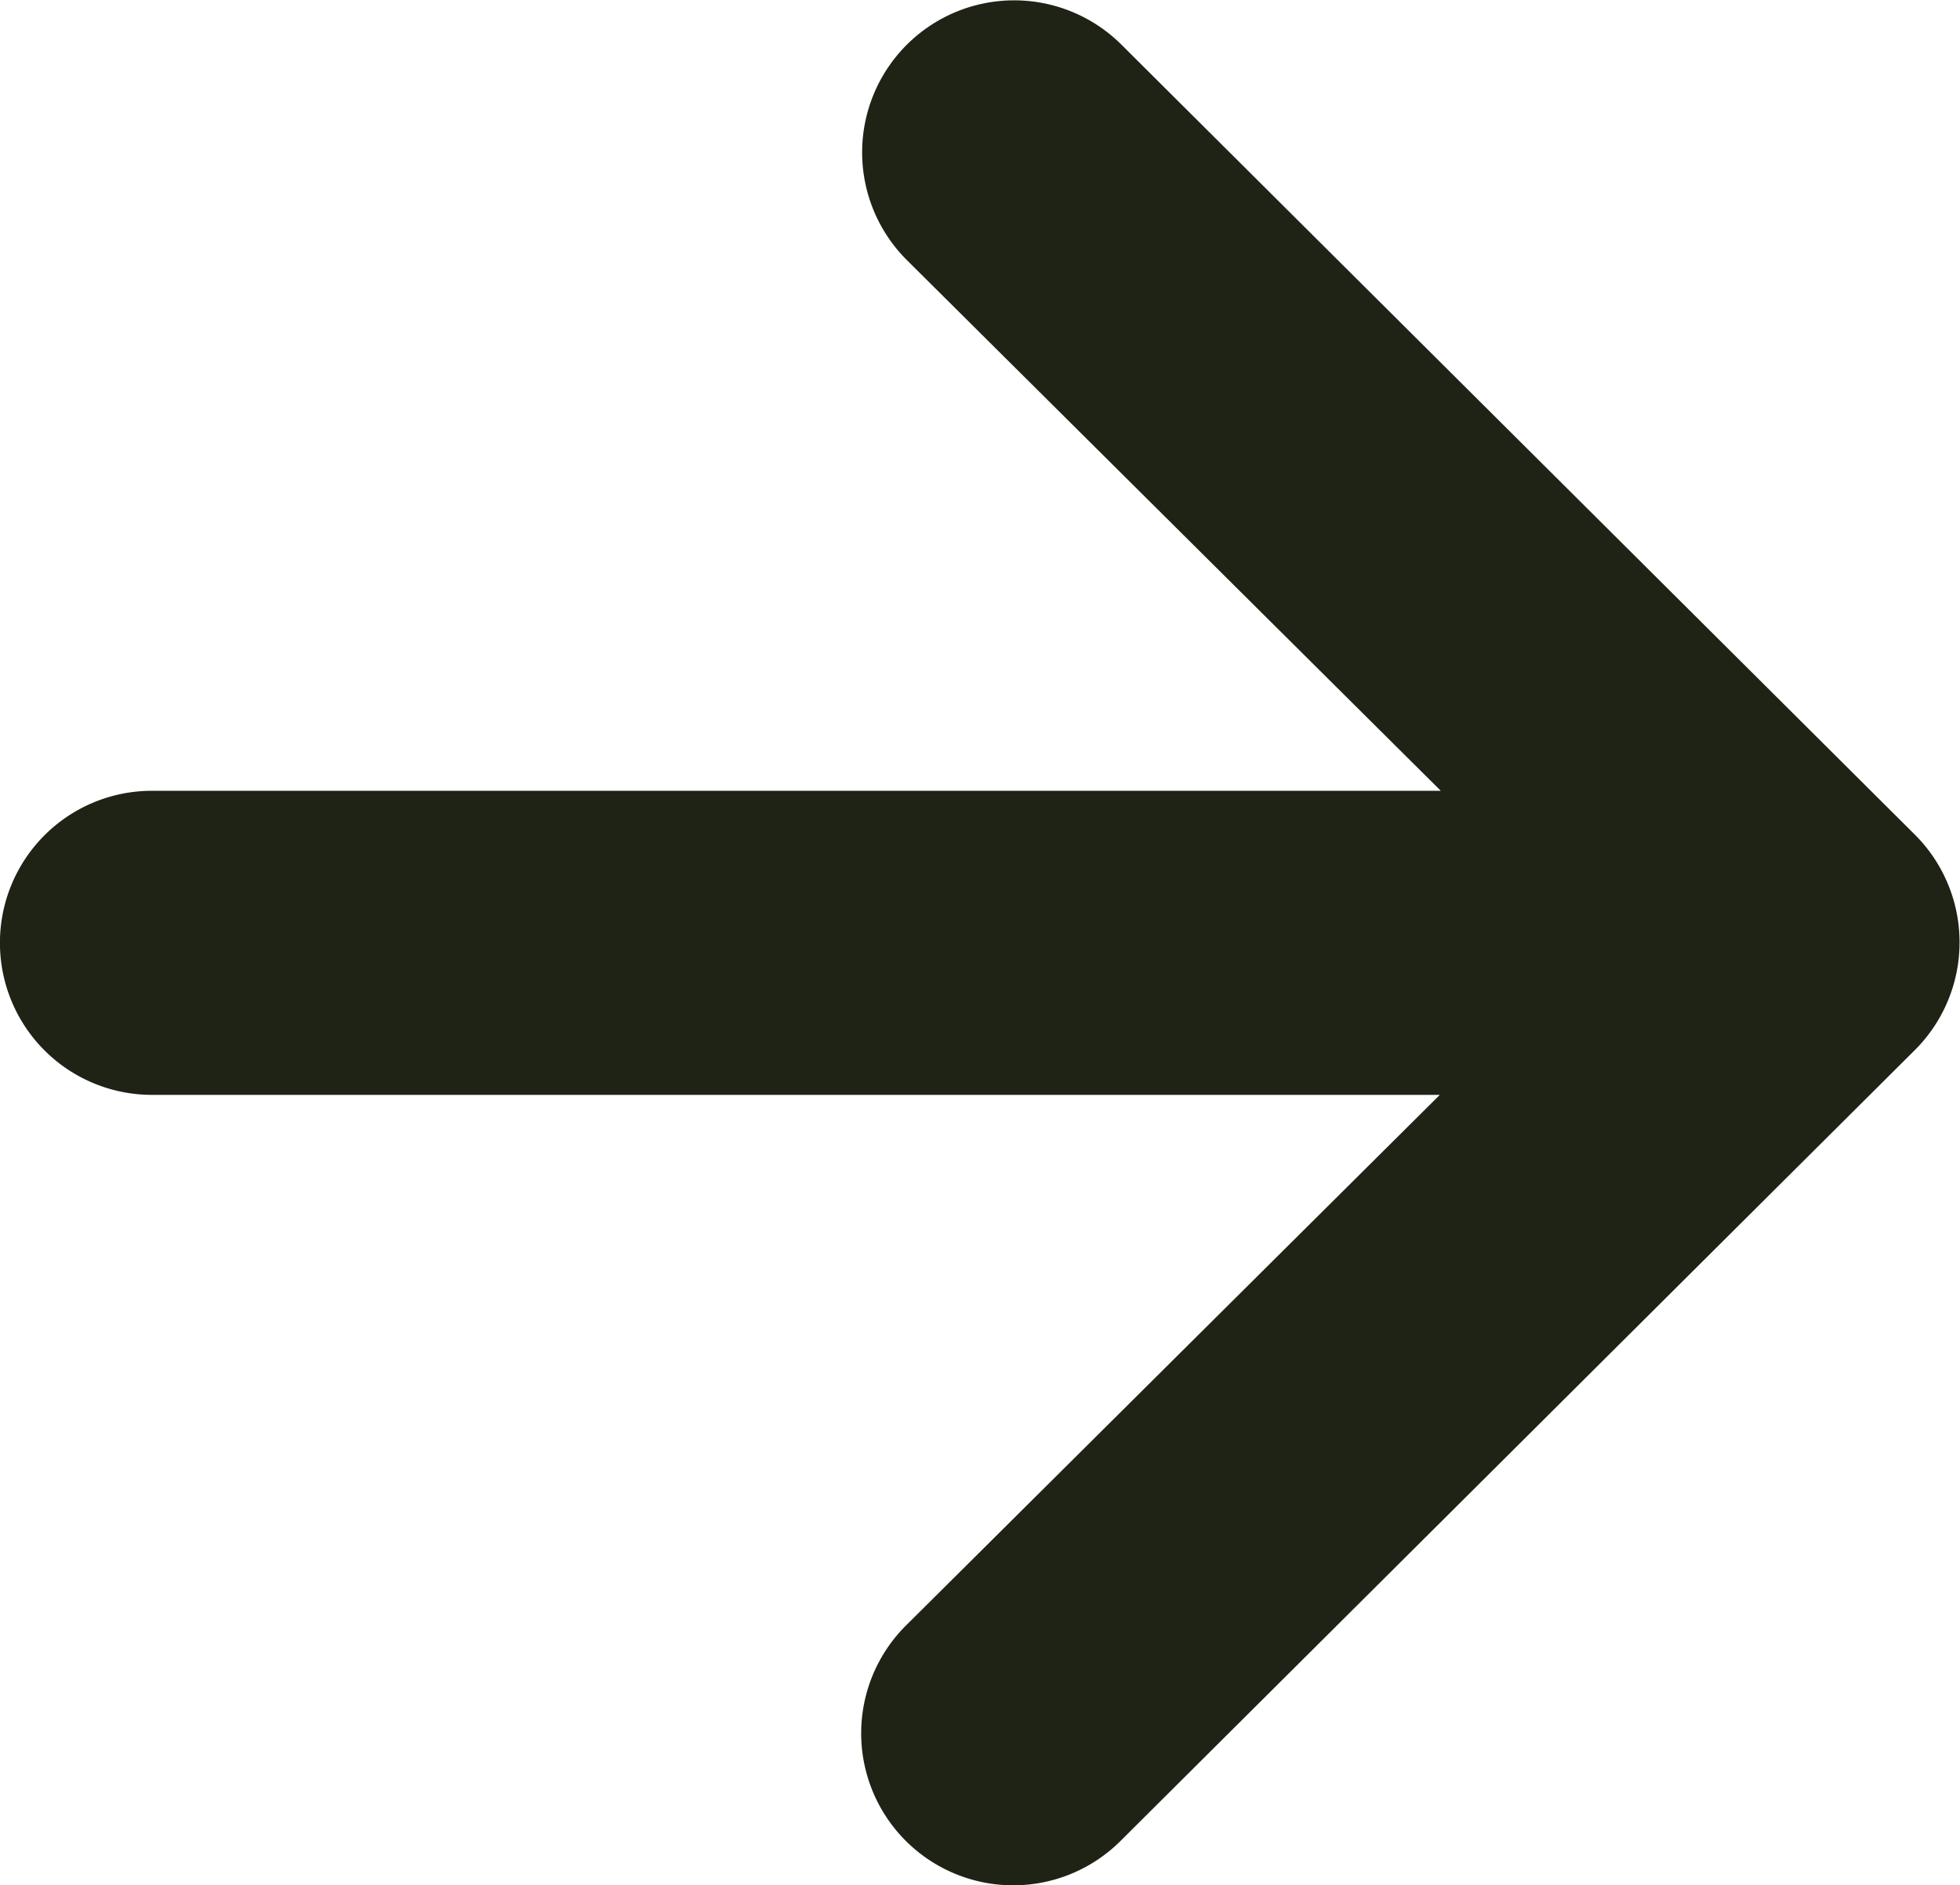 <svg id="rechter-pfeil_1_" data-name="rechter-pfeil(1)" xmlns="http://www.w3.org/2000/svg" width="14.318" height="13.768" viewBox="0 0 14.318 13.768">
  <g id="Gruppe_4" data-name="Gruppe 4">
    <path id="Pfad_9" data-name="Pfad 9" d="M131.992,138.1h0l-5.8-5.774a1.11,1.11,0,0,0-1.567,1.574l3.9,3.876H119.11a1.11,1.11,0,0,0,0,2.221h9.408l-3.9,3.876a1.11,1.11,0,0,0,1.567,1.574l5.8-5.774h0A1.111,1.111,0,0,0,131.992,138.1Z" transform="translate(-118 -132)" fill="#1F2316"/>
  </g>
</svg>
